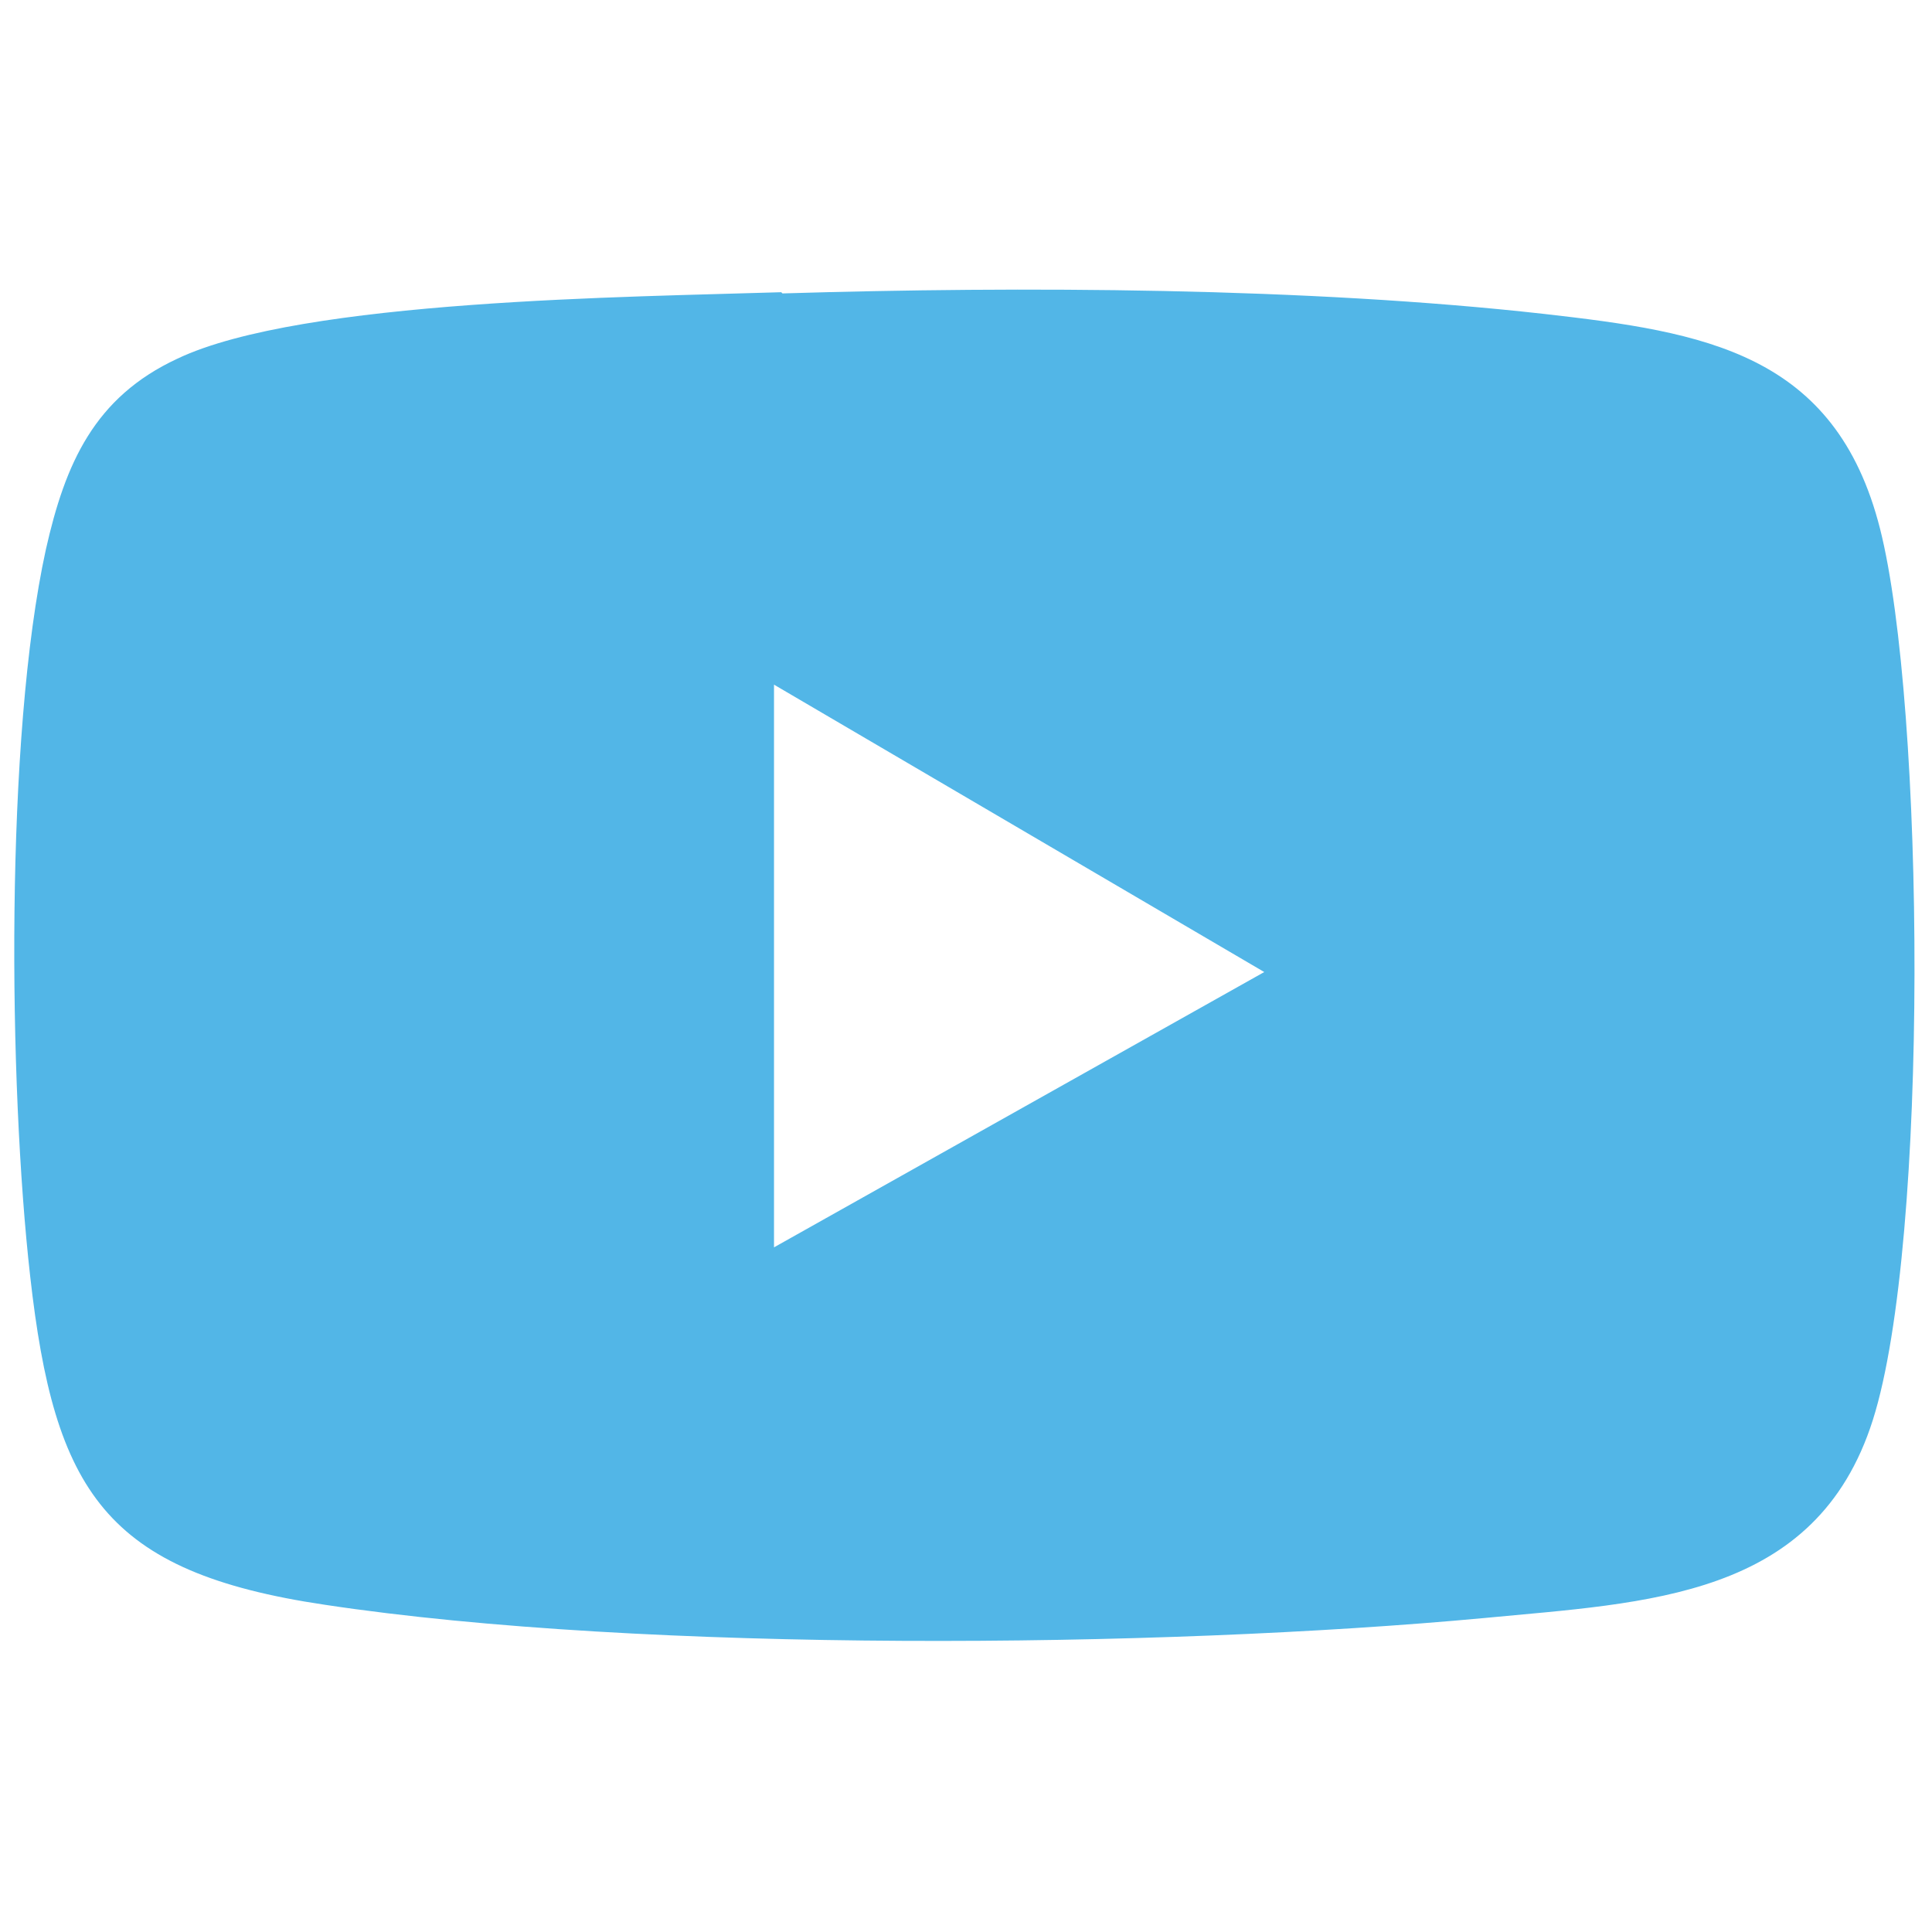 <?xml version="1.0" encoding="UTF-8"?> <svg xmlns="http://www.w3.org/2000/svg" id="Layer_1" version="1.1" viewBox="0 0 16 16"><defs><style> .st0 { fill: #52b6e7; } </style></defs><path class="st0" d="M6.48,2.43c1.98-.06,4.35-.05,6.31.17,1.32.15,2.41.32,2.78,1.78s.41,5.9-.06,7.38-1.87,1.51-3.22,1.64c-2.69.25-6.95.29-9.6-.11-1.82-.27-2.24-.94-2.44-2.72-.18-1.59-.21-4.47.13-6.02.16-.71.4-1.26,1.09-1.58,1.03-.49,3.77-.51,5-.55ZM6.41,5.67v4.66l4.06-2.28-4.06-2.38Z"></path></svg> 